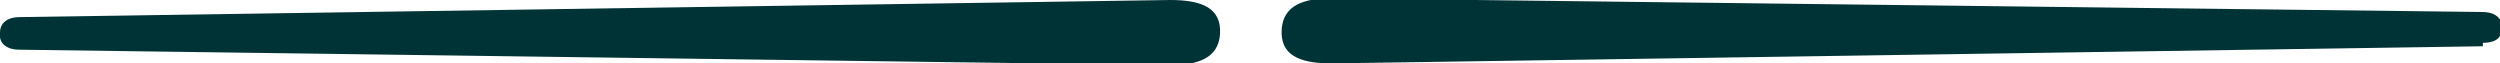 <svg xmlns="http://www.w3.org/2000/svg" id="Layer_2" data-name="Layer 2" viewBox="0 0 145.9 3.7"><defs><style>      .cls-1 {        fill: #003335;        stroke-width: 0px;      }    </style></defs><g id="Layer_1-2" data-name="Layer 1-2"><path class="cls-1" d="M1.1,1L68.3,0c1.9,0,3,.5,2.9,2-.1,1.4-1.3,1.8-2.9,1.8L1.1,2.9C.5,2.9-.1,2.6,0,1.9,0,1.3.5,1,1.1,1ZM144.9,2.7l-67.2,1c-1.9,0-3-.5-2.9-2,.1-1.4,1.3-1.8,2.9-1.8l67.2.8c.6,0,1.2.3,1.1,1,0,.6-.5.8-1.1.8h0Z"></path></g></svg>